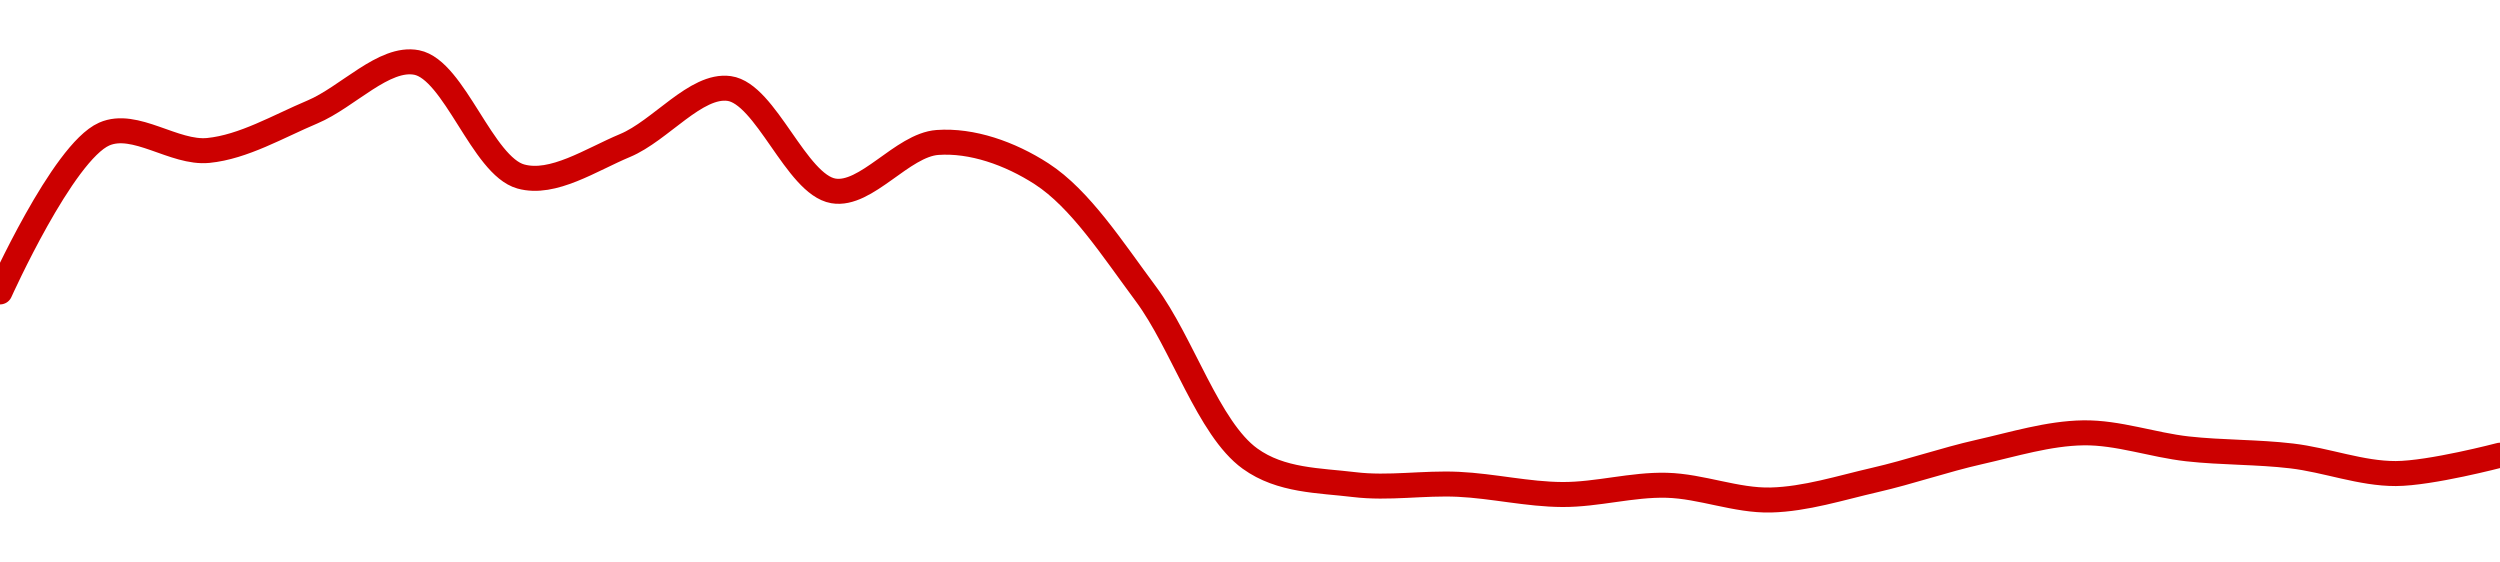 <!-- series1d: [0.088463,0.09125,0.090961,0.091641,0.092514,0.090501,0.091048,0.092055,0.090247,0.091102,0.090548,0.088429,0.08552,0.085061,0.085066,0.084886,0.085049,0.084789,0.085143,0.085636,0.085975,0.085692,0.085567,0.085256,0.08558] -->

<svg width="200" height="45" viewBox="0 0 200 45" xmlns="http://www.w3.org/2000/svg">
  <defs>
    <linearGradient id="grad-area" x1="0" y1="0" x2="0" y2="1">
      <stop offset="0%" stop-color="rgba(255,82,82,.2)" />
      <stop offset="100%" stop-color="rgba(0,0,0,0)" />
    </linearGradient>
  </defs>

  <path d="M0,23.354C0,23.354,5.016,12.192,8.333,10.727C10.81,9.633,13.924,12.309,16.667,12.036C19.481,11.756,22.248,10.115,25,8.955C27.804,7.774,30.731,4.49,33.333,5C36.345,5.591,38.599,13.269,41.667,14.12C44.24,14.835,47.281,12.776,50,11.642C52.842,10.457,55.685,6.712,58.333,7.08C61.27,7.487,63.701,14.76,66.667,15.271C69.297,15.725,72.183,11.599,75,11.397C77.741,11.202,80.773,12.251,83.333,13.907C86.428,15.91,89.017,19.944,91.667,23.508C94.601,27.455,96.668,34.28,100,36.688C102.473,38.475,105.534,38.428,108.333,38.768C111.09,39.103,113.892,38.613,116.667,38.745C119.448,38.877,122.222,39.548,125,39.561C127.777,39.573,130.56,38.75,133.333,38.822C136.115,38.894,138.895,40.069,141.667,40C144.45,39.931,147.234,39.032,150,38.396C152.789,37.755,155.543,36.793,158.333,36.162C161.099,35.538,163.885,34.668,166.667,34.627C169.441,34.585,172.216,35.6,175,35.909C177.771,36.216,180.564,36.148,183.333,36.475C186.119,36.804,188.89,37.894,191.667,37.884C194.445,37.875,200,36.416,200,36.416"
        fill="none"
        stroke="#CC0000"
        stroke-width="2"
        stroke-linejoin="round"
        stroke-linecap="round"
        />
</svg>